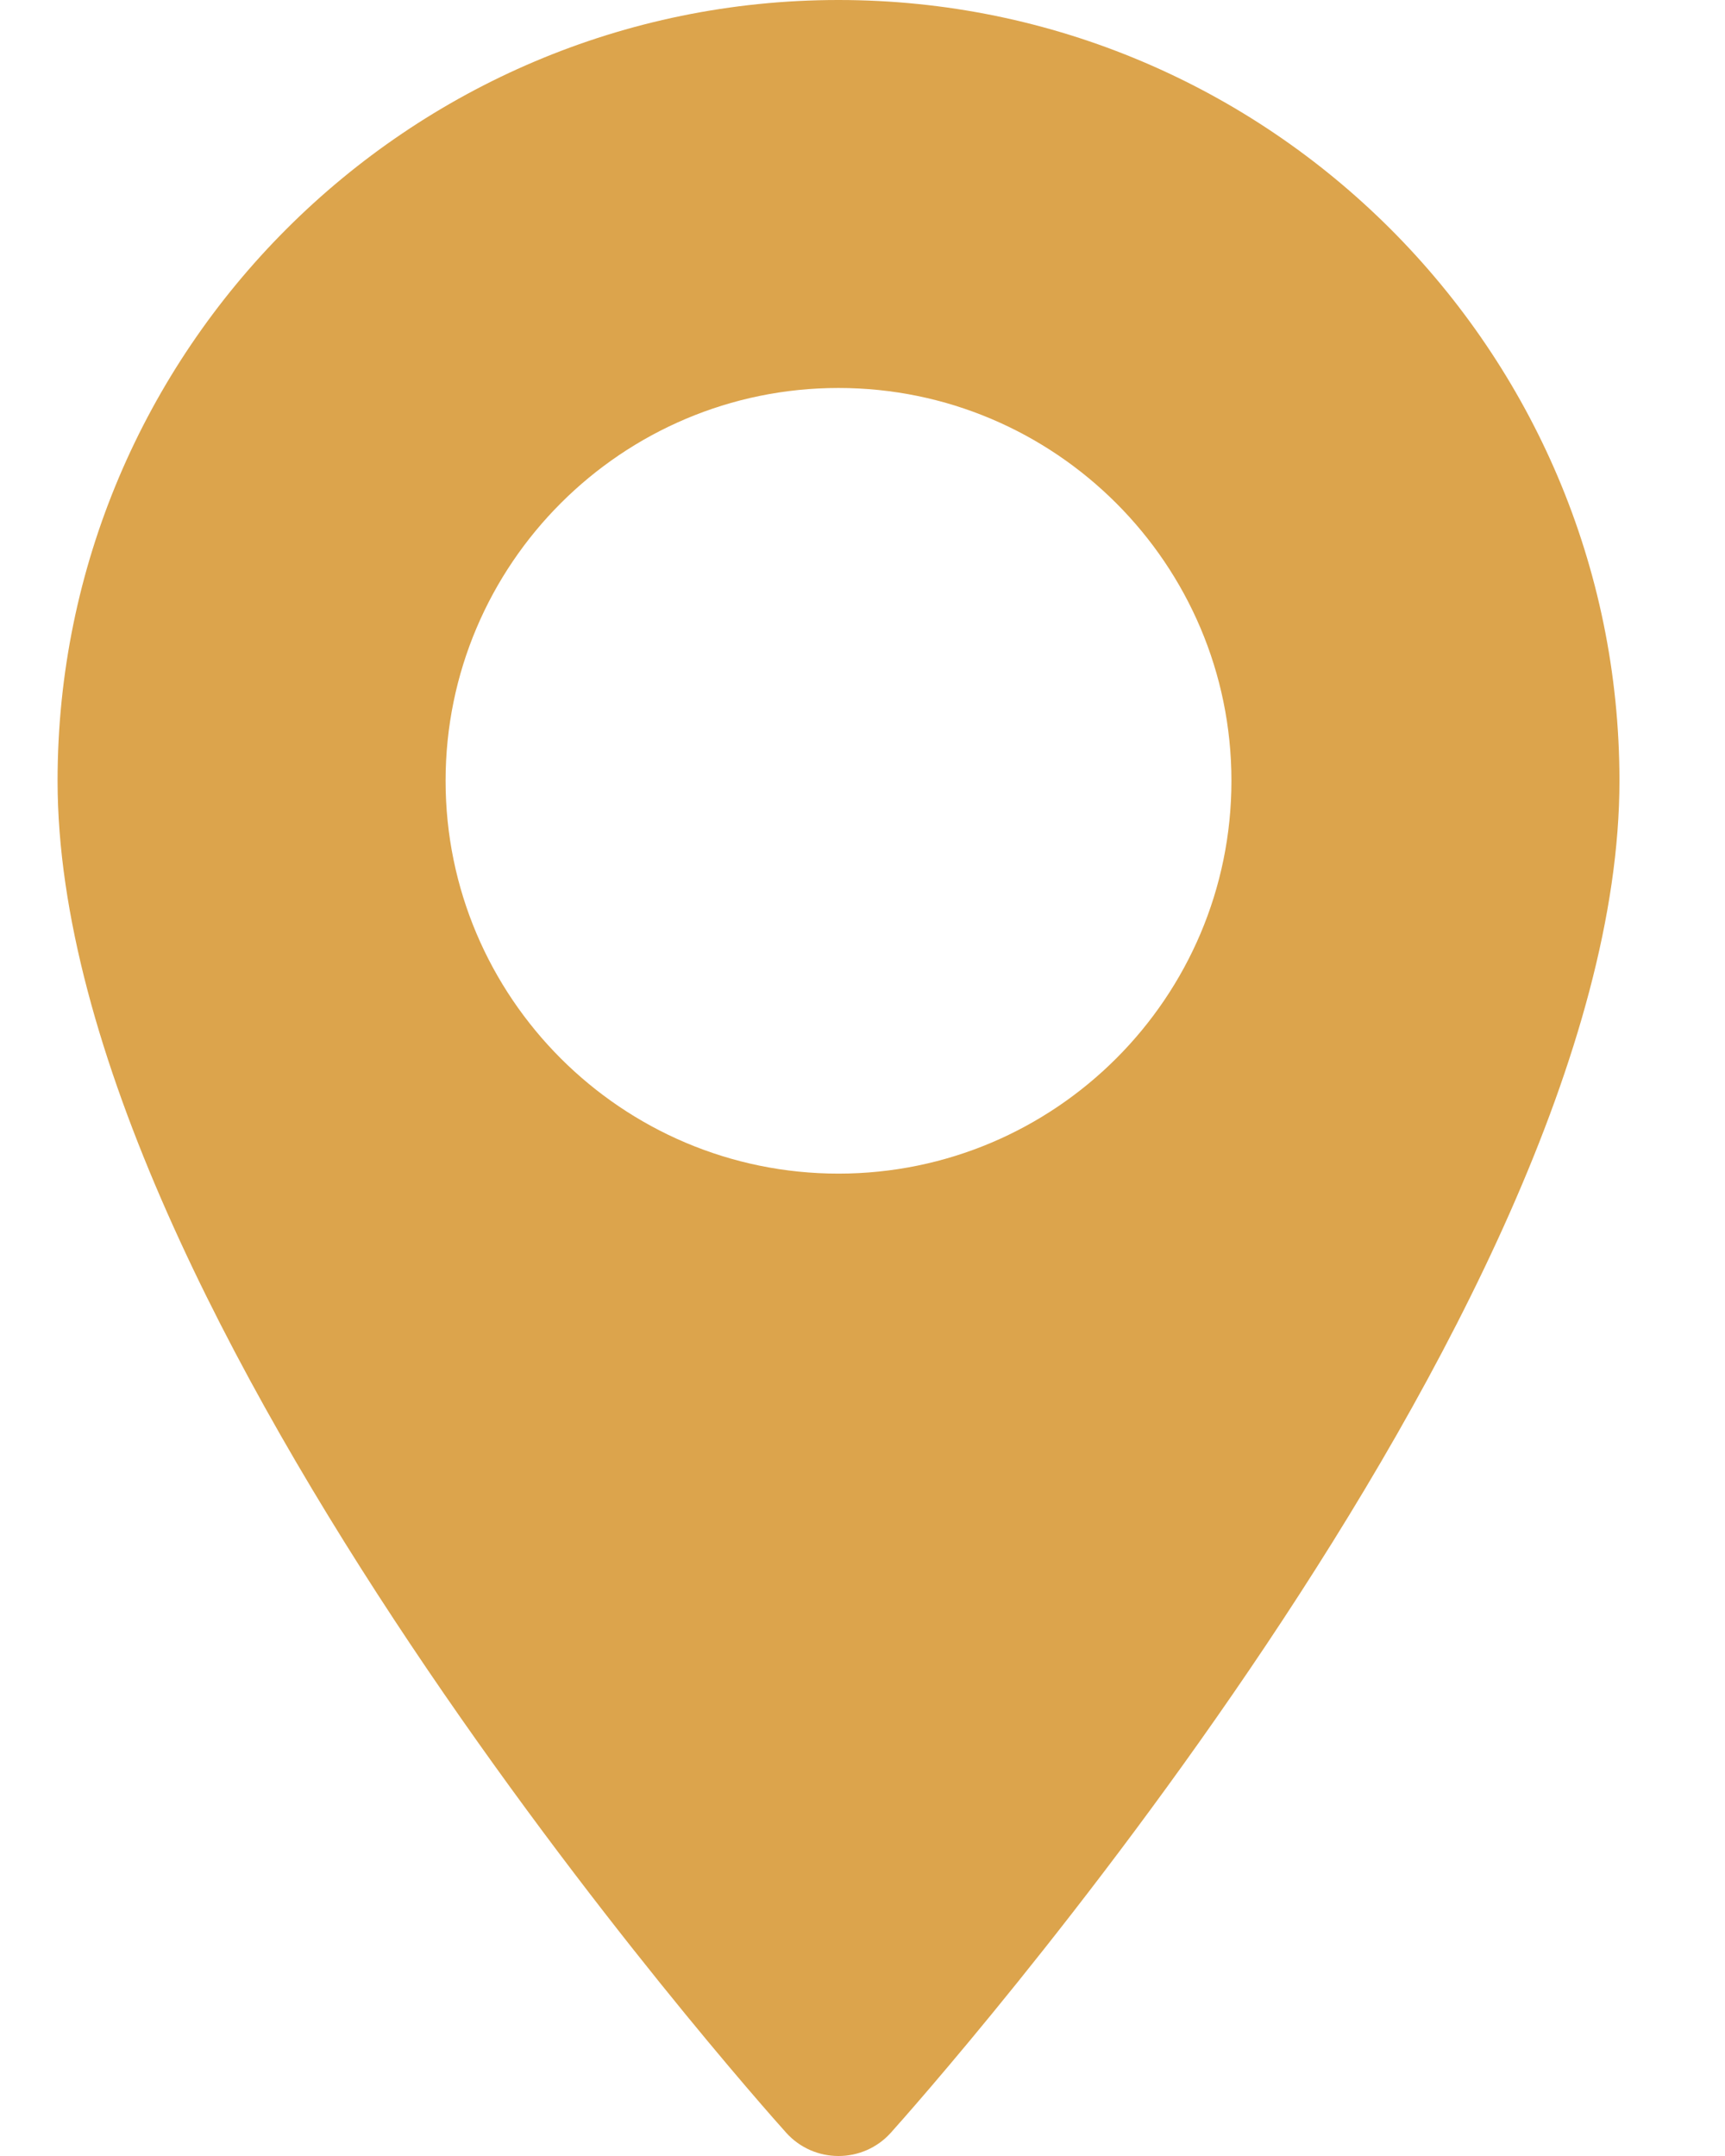 <svg width="16" height="20" viewBox="0 0 16 20" fill="none" xmlns="http://www.w3.org/2000/svg">
<g clip-path="url(#clip0_3203_104)">
<path d="M7.777 0C3.783 0 0.534 3.249 0.534 7.243C0.534 12.2 7.016 19.476 7.292 19.784C7.551 20.072 8.004 20.072 8.263 19.784C8.539 19.476 15.021 12.2 15.021 7.243C15.021 3.249 11.771 0 7.777 0ZM7.777 10.887C5.768 10.887 4.133 9.253 4.133 7.243C4.133 5.234 5.768 3.599 7.777 3.599C9.787 3.599 11.422 5.234 11.422 7.243C11.422 9.253 9.787 10.887 7.777 10.887Z" fill="#DCA44C"/>
</g>
<defs>
<clipPath id="clip0_3203_104">
<rect width="15.556" height="20" fill="white"/>
</clipPath>
</defs>
</svg>

